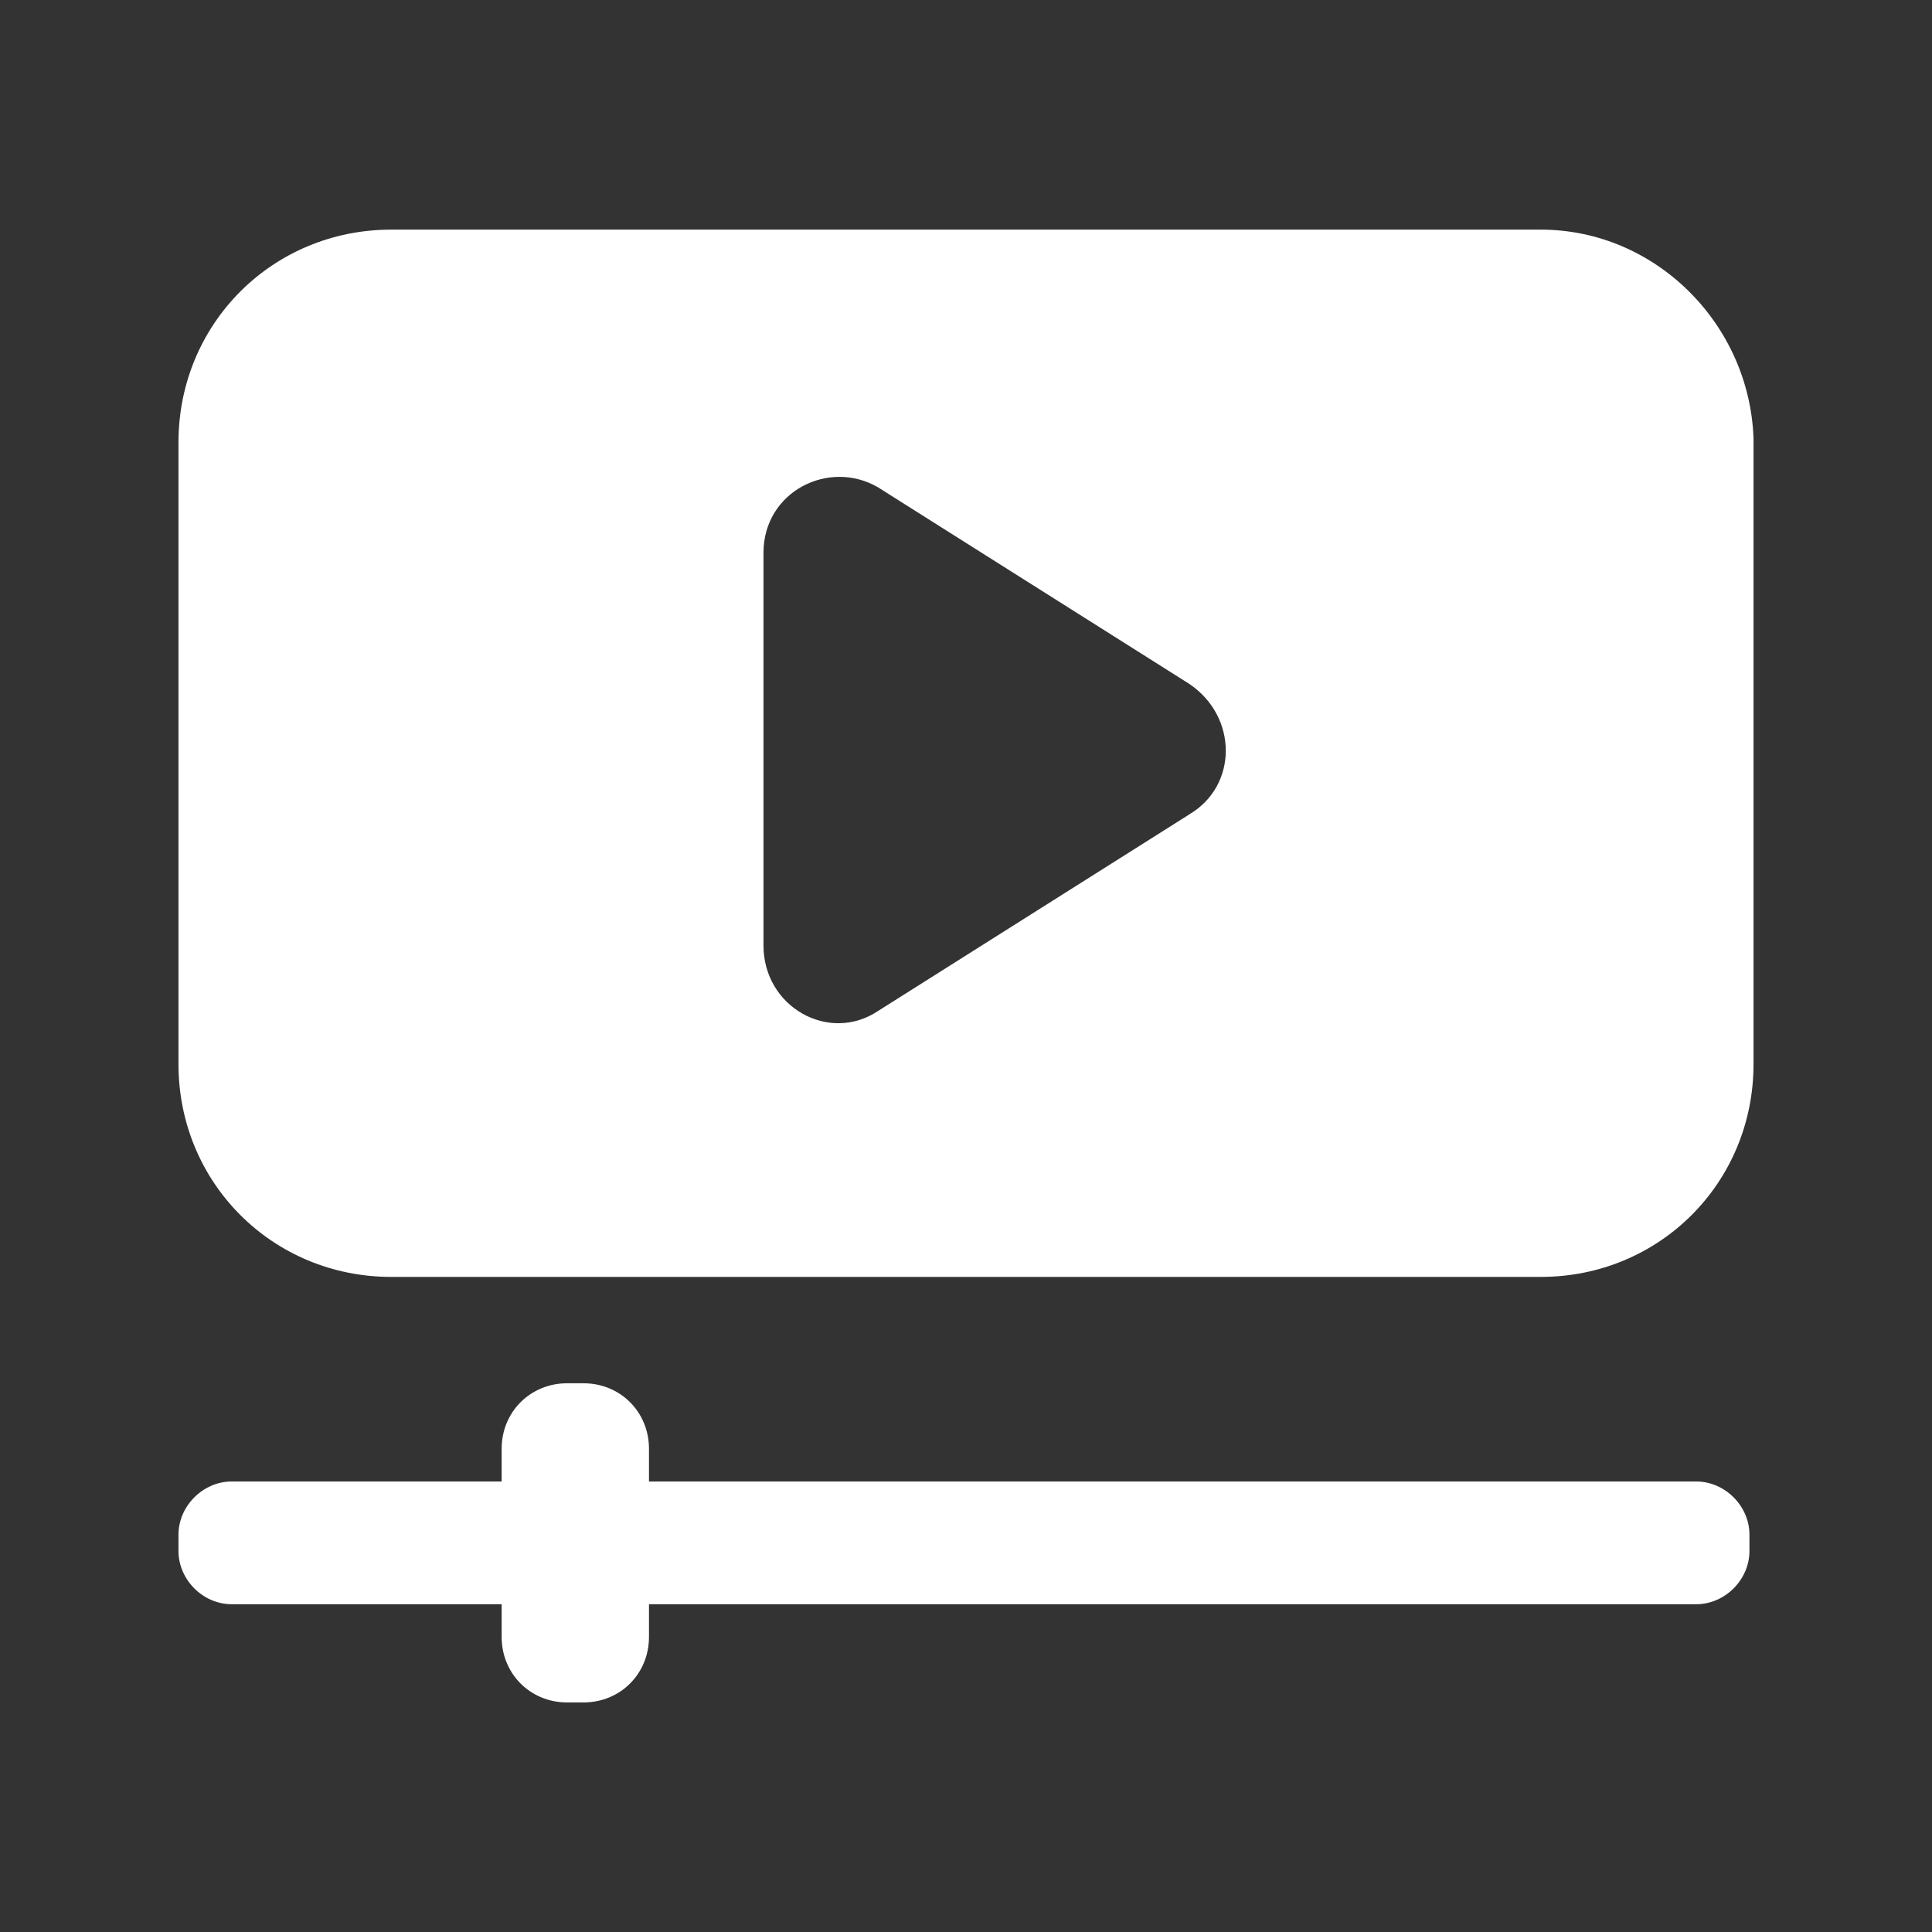 <?xml version="1.0" encoding="UTF-8"?>
<svg id="Layer_2" xmlns="http://www.w3.org/2000/svg" viewBox="0 0 256.11 256.11">
  <rect x="0" y="0" width="256.11" height="256.11" fill="#333333" stroke="none"/>
  <defs>
    <style>
      .cls-1 {
        fill: none;
      }

      .cls-2 {
        fill: #fff;
      }
    </style>
  </defs>
  <g id="Layer_1-2" data-name="Layer_1">
    <g>
      <rect class="cls-1" width="256.11" height="256.11"/>
      <g>
        <path class="cls-2" d="M224.86,196.39H86.03v-4.34c0-4.88-3.8-8.68-8.68-8.68h-2.17c-4.88,0-8.68,3.8-8.68,8.68v4.34H30.71c-3.8,0-7.05,3.25-7.05,7.05v2.17c0,3.8,3.25,7.05,7.05,7.05h35.79v4.34c0,4.88,3.8,8.68,8.68,8.68h2.17c4.88,0,8.68-3.8,8.68-8.68v-4.34h138.83c3.8,0,7.05-3.25,7.05-7.05v-2.17c0-3.8-3.25-7.05-7.05-7.05Z"/>
        <path class="cls-2" d="M204.25,30.44H51.86c-15.73,0-28.2,12.47-28.2,28.2v82.43c0,15.73,12.47,28.2,28.2,28.2h152.39c15.73,0,28.2-12.47,28.2-28.2V58.1c-.54-15.18-13.02-27.66-28.2-27.66ZM157.61,107.99l-41.22,26.03c-6.51,4.34-15.18-.54-15.18-8.68v-52.06c0-8.13,8.68-12.47,15.18-8.68l41.22,26.03c6.51,4.34,6.51,13.56,0,17.35Z"/>
      </g>
    </g>
  </g>
</svg>
